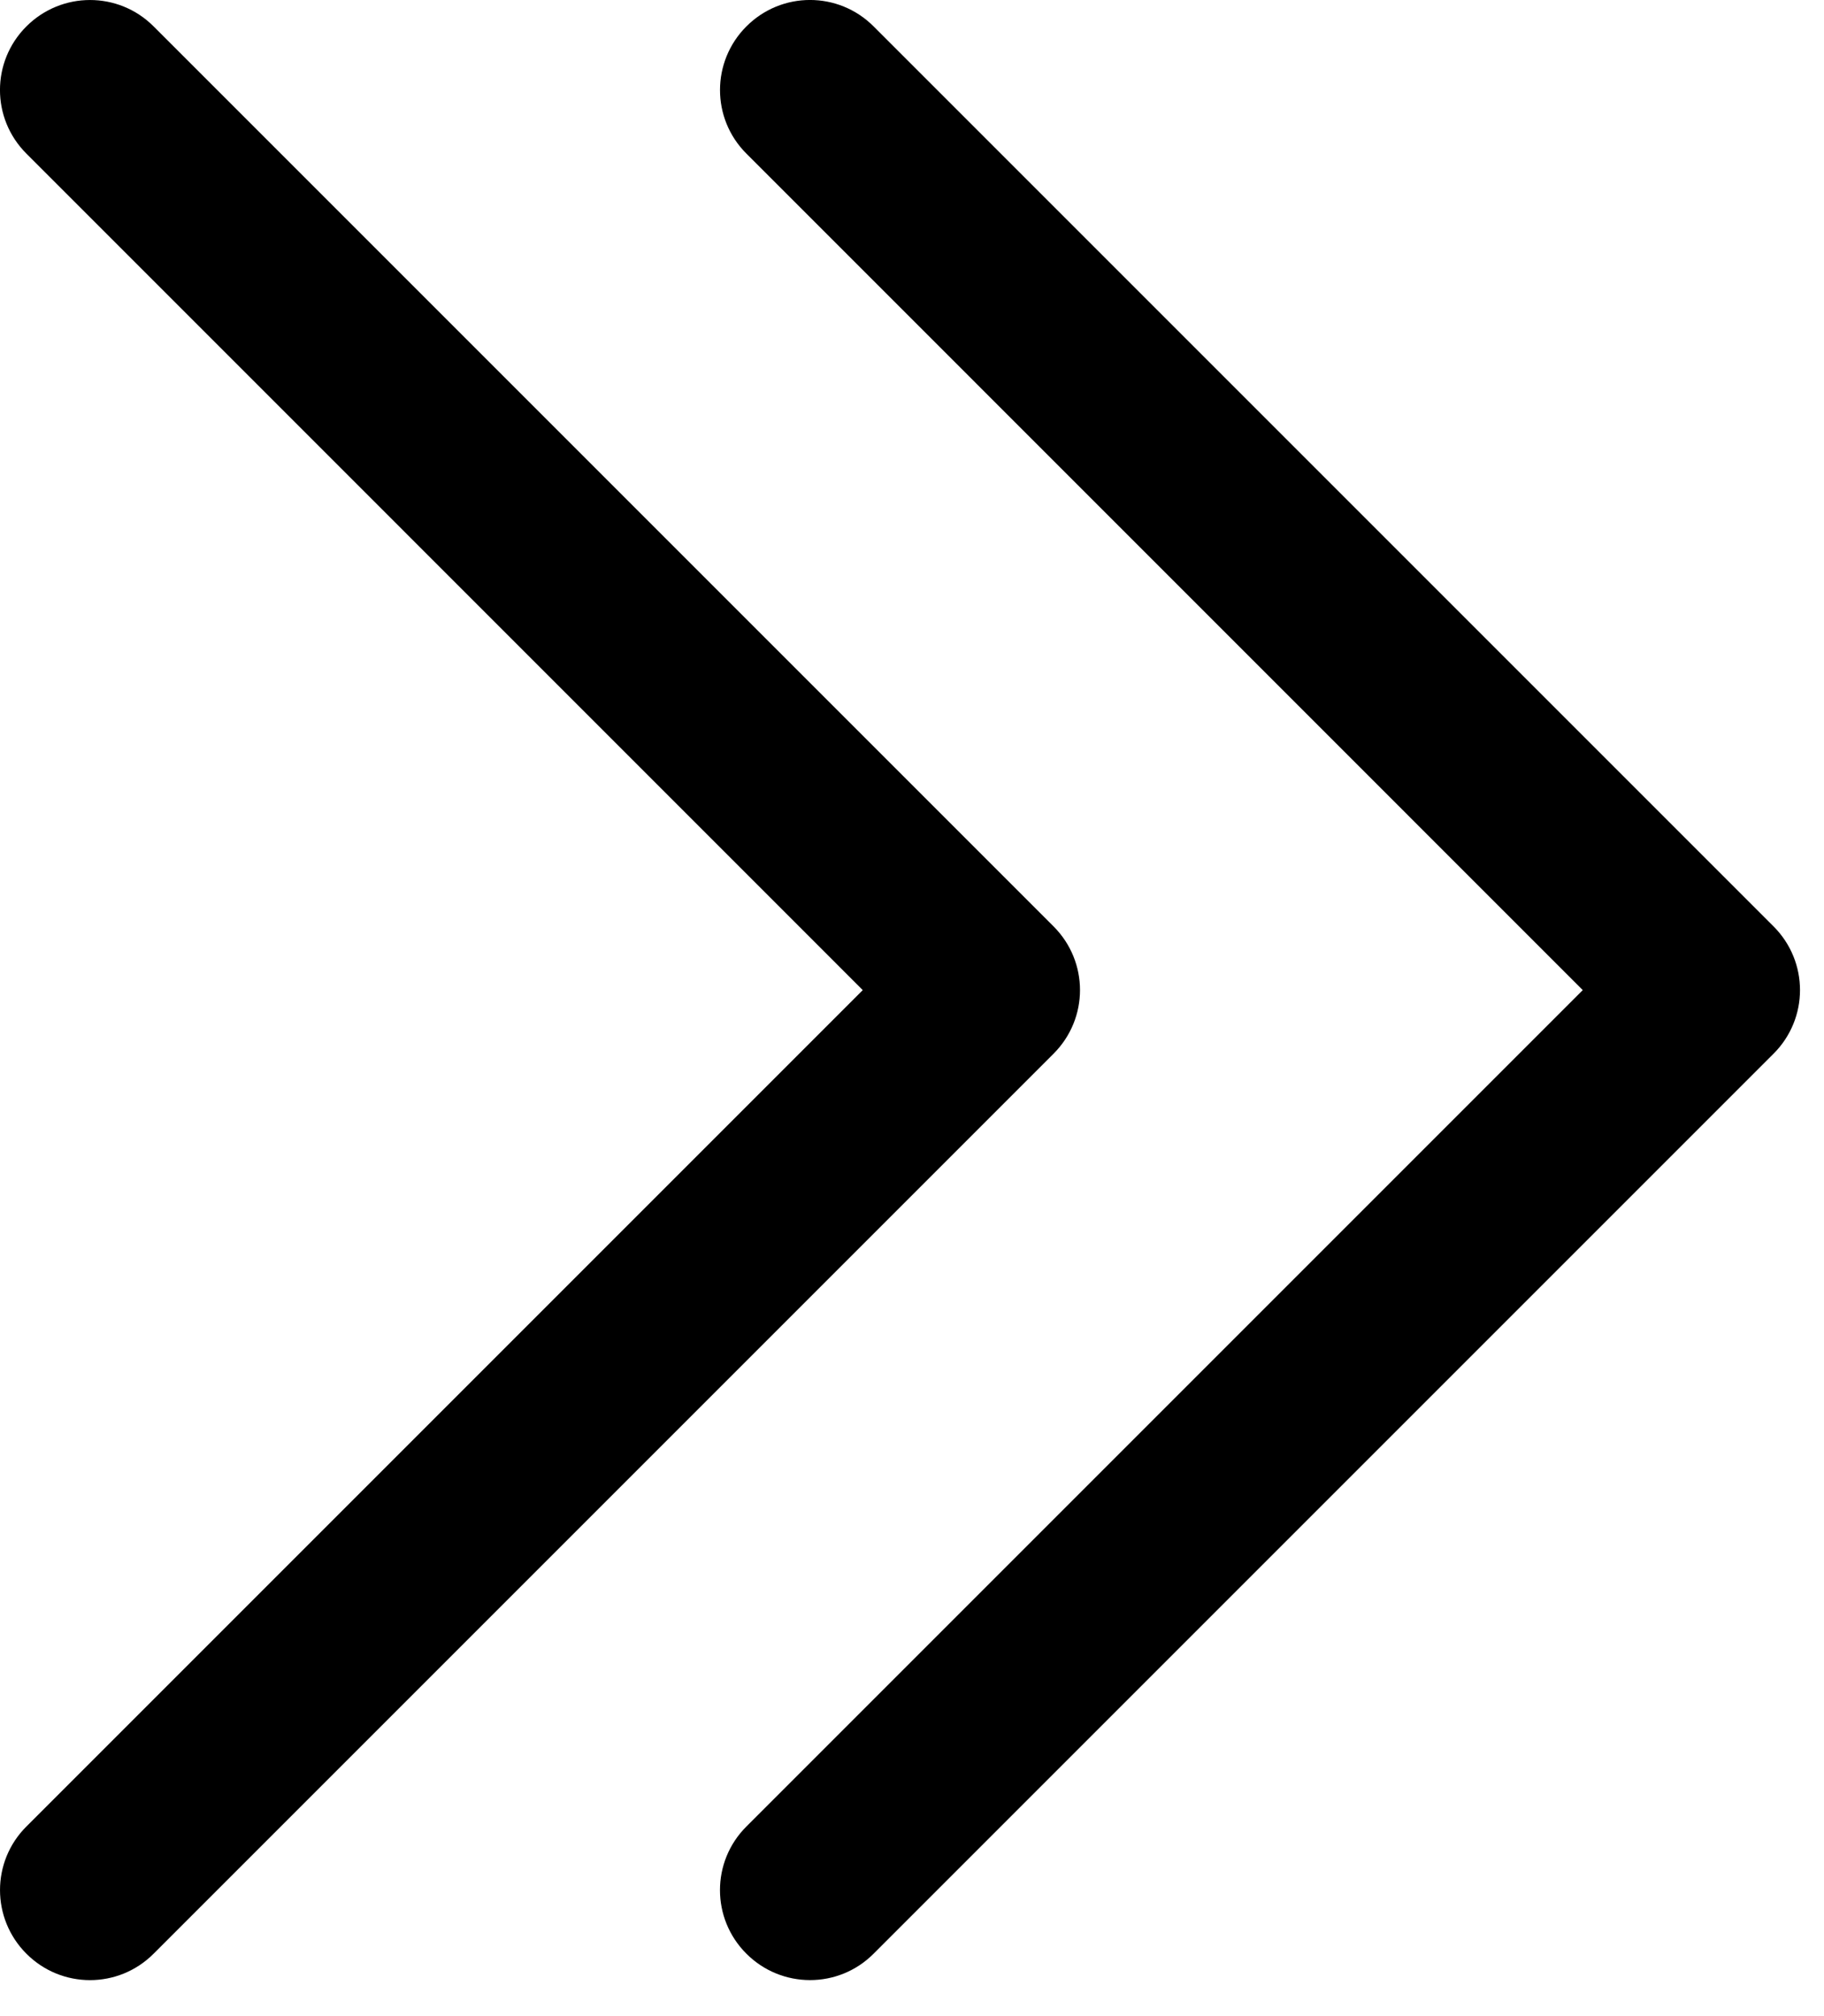 <svg width="19" height="21" viewBox="0 0 19 21" fill="none" xmlns="http://www.w3.org/2000/svg">
<path d="M18.75 10.313C18.75 10.073 18.658 9.833 18.475 9.65L9.1 0.275C8.734 -0.092 8.141 -0.092 7.775 0.275C7.409 0.641 7.408 1.234 7.775 1.6L16.487 10.313L7.775 19.025C7.408 19.391 7.408 19.984 7.775 20.35C8.141 20.716 8.734 20.717 9.1 20.35L18.475 10.975C18.658 10.792 18.75 10.552 18.75 10.313ZM10.975 10.975L1.6 20.35C1.234 20.717 0.641 20.717 0.275 20.35C-0.091 19.984 -0.092 19.391 0.275 19.025L8.987 10.313L0.275 1.6C-0.092 1.234 -0.092 0.641 0.275 0.275C0.641 -0.091 1.234 -0.092 1.6 0.275L10.975 9.65C11.158 9.833 11.25 10.073 11.25 10.313C11.25 10.552 11.158 10.792 10.975 10.975Z" fill="black"/>
</svg>
